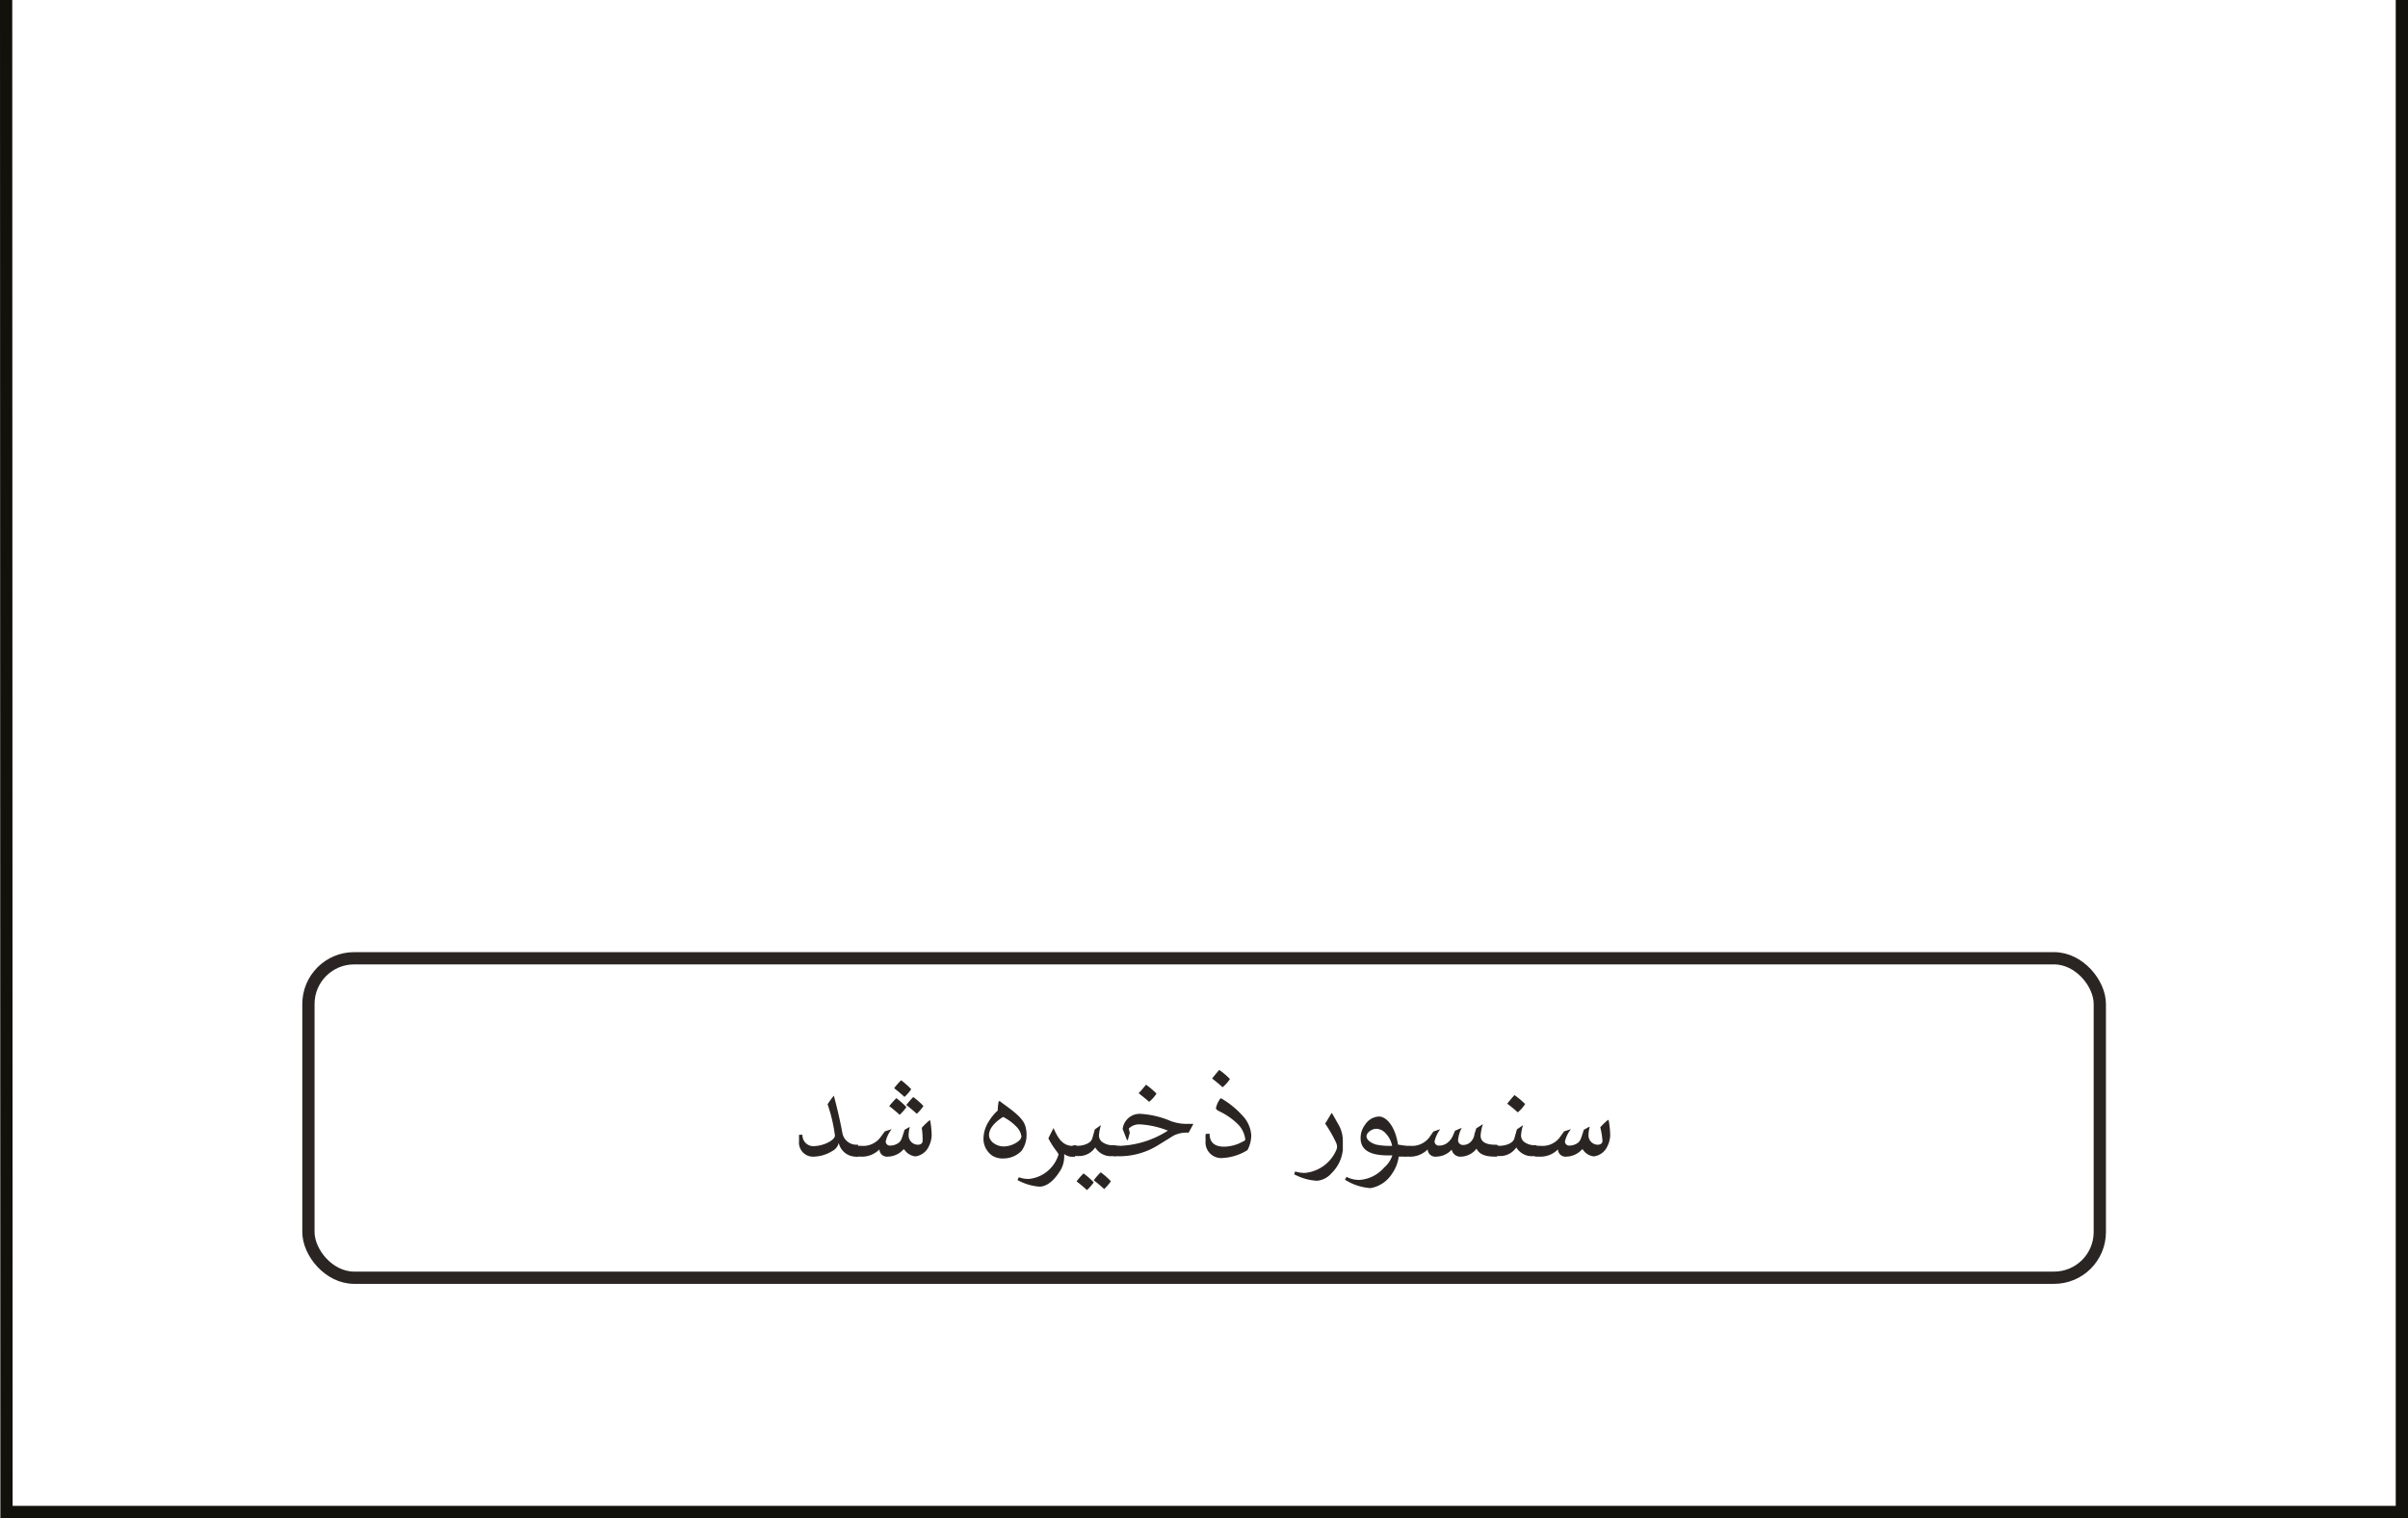 <?xml version="1.0" encoding="UTF-8"?> <svg xmlns="http://www.w3.org/2000/svg" viewBox="0 0 196.43 123.84"><defs><style>.cls-1{fill:#2a2522;}.cls-2,.cls-3{fill:none;stroke-miterlimit:10;}.cls-2{stroke:#2a2522;}.cls-3{stroke:#13110c;}</style></defs><g id="Layer_2" data-name="Layer 2"><g id="Layer_1-2" data-name="Layer 1"><path class="cls-1" d="M70,94.35H69.9a1.43,1.43,0,0,1-1.48-1.12h0a1,1,0,0,1-.52.66,3,3,0,0,1-1.46.46,1.15,1.15,0,0,1-1.26-1.27c0-.17,0-.34,0-.51l.28,0a.89.89,0,0,0,1,.92,2.77,2.77,0,0,0,1.18-.34c.27-.15.47-.35.47-.52a13,13,0,0,0-.6-2.55,7,7,0,0,1,.51-.7l0,0c.27,1,.5,2,.69,3a1.16,1.16,0,0,0,1.15,1H70Z"></path><path class="cls-1" d="M75.88,91.41A7.33,7.33,0,0,1,76,92.63a2.23,2.23,0,0,1-.26.94,1.4,1.4,0,0,1-1.07.76,1.24,1.24,0,0,1-.91-.57H73.7a1.74,1.74,0,0,1-1.27.59.61.61,0,0,1-.69-.59h0a2,2,0,0,1-1.54.59H70a.46.46,0,0,1-.51-.46c0-.17.12-.42.51-.42h.25a1.76,1.76,0,0,0,1.53-.64l.4-.54.56-.18,0,0a2.48,2.48,0,0,0-.49,1,.34.34,0,0,0,.38.34,1.18,1.18,0,0,0,.64-.2c.26-.18.29-.38.52-1.09l.43-.24,0,0a2.79,2.79,0,0,0-.1.67.76.76,0,0,0,.76.79c.2,0,.38-.1.38-.31A6.15,6.15,0,0,0,75.19,92a5.43,5.43,0,0,1,.65-.62Zm-2.49-.47c-.3-.27-.56-.49-.85-.71a6.45,6.45,0,0,1,.58-.65,6.82,6.82,0,0,1,.82.73A3.94,3.94,0,0,1,73.39,90.94Zm.39-1.46c-.29-.27-.56-.49-.84-.71a5.4,5.4,0,0,1,.57-.65,6.82,6.82,0,0,1,.82.73A3.18,3.18,0,0,1,73.78,89.48Zm1,1.37c-.3-.27-.56-.49-.85-.71a6.44,6.44,0,0,1,.57-.65,6.2,6.2,0,0,1,.83.73A3.54,3.54,0,0,1,74.79,90.85Z"></path><path class="cls-1" d="M81.47,89.83l.1,0c.45.39,1.81,1.18,2.06,2a2.37,2.37,0,0,1,.11.76,2.21,2.21,0,0,1-.4,1.28,2.06,2.06,0,0,1-1.5.63,1.6,1.6,0,0,1-.87-.21,1.68,1.68,0,0,1-.74-1.52,2.66,2.66,0,0,1,.44-1.31,4,4,0,0,1,.72-.87A4.06,4.06,0,0,1,81.47,89.83Zm-.79,2.76c0,.51.58.93,1.21.93A2,2,0,0,0,83,93.15c.23-.16.32-.31.32-.46A1.41,1.41,0,0,0,83,92a4.17,4.17,0,0,0-1.17-.89C81.1,91.57,80.68,92.08,80.68,92.59Z"></path><path class="cls-1" d="M85.93,92c.41.94.79,1.48,1.63,1.48h.13v.88h-.15a1.08,1.08,0,0,1-.73-.22h0a1.93,1.93,0,0,1,0,.24,2.15,2.15,0,0,1-.29,1.06c-.57.95-1.19,1.36-1.73,1.36A4.41,4.41,0,0,1,83,96.26l.11-.23a2.15,2.15,0,0,0,.83.14,2.82,2.82,0,0,0,2.41-2,1.56,1.56,0,0,0-.2-.31,7.1,7.1,0,0,1-.63-1c.15-.31.28-.57.4-.79Z"></path><path class="cls-1" d="M87.85,93.47c.56,0,1.14-.21,1.25-.6l.21-.74.5-.35,0,0a3.63,3.63,0,0,0-.16.8.66.66,0,0,0,.24.56,1.4,1.4,0,0,0,.9.28H91v.88h-.17a1.49,1.49,0,0,1-1.49-.7h0a1.59,1.59,0,0,1-1.44.7h-.14a.46.46,0,0,1-.51-.46c0-.17.12-.42.51-.42Zm.82,3.61c-.3-.27-.56-.49-.85-.71a5.5,5.5,0,0,1,.57-.65,6.2,6.2,0,0,1,.83.73A3.94,3.94,0,0,1,88.67,97.08Zm1.4-.09c-.3-.27-.56-.49-.85-.71a5.5,5.5,0,0,1,.57-.65,6.2,6.2,0,0,1,.83.73A3.94,3.94,0,0,1,90.07,97Z"></path><path class="cls-1" d="M91.4,93.47a7.76,7.76,0,0,0,3.87-1.24v0A7.28,7.28,0,0,0,93,91.72a1.21,1.21,0,0,0-.92.34l.08.35L92,93h-.07l-.35-.9a1.4,1.4,0,0,1,1.57-1.23,7.35,7.35,0,0,1,2.38.59,3.86,3.86,0,0,0,1.24.22h.58l0,0-.39.72a2.32,2.32,0,0,0-1.25.25l-1.21.75a6,6,0,0,1-3.14.92H91a.46.46,0,0,1-.51-.46c0-.17.12-.42.51-.42Zm2.07-5a6.57,6.57,0,0,1,.87.74,2.92,2.92,0,0,1-.6.67c-.28-.25-.57-.47-.86-.71C93.08,89,93.27,88.73,93.47,88.51Z"></path><path class="cls-1" d="M98.67,92.48c0,.59.29,1.06,1.19,1.06a3.26,3.26,0,0,0,1.58-.45c.09,0,.14-.11.14-.16a2.09,2.09,0,0,0-.68-1.3,5.58,5.58,0,0,0-1.48-1c-.17-.08-.23-.17-.23-.25a2.07,2.07,0,0,1,.37-.78h.06A7.15,7.15,0,0,1,101.35,91a2.55,2.55,0,0,1,.72,1.62,2.61,2.61,0,0,1-.31,1.2,4.24,4.24,0,0,1-2,.64A1.28,1.28,0,0,1,98.35,93a2.63,2.63,0,0,1,0-.5Zm.79-5.2a5.89,5.89,0,0,1,.87.74,2.89,2.89,0,0,1-.6.67c-.28-.26-.56-.48-.85-.71C99.07,87.73,99.27,87.49,99.46,87.28Z"></path><path class="cls-1" d="M108.66,90.81l.52.92a2.61,2.61,0,0,1,.36,1.31v.75a3.08,3.08,0,0,1-.92,1.91,1.77,1.77,0,0,1-1.19.62,4.46,4.46,0,0,1-1.86-.53l.08-.23a2.59,2.59,0,0,0,.8.12A3.11,3.11,0,0,0,109,93.83a.76.76,0,0,0,.07-.3.92.92,0,0,0-.1-.36,10.46,10.46,0,0,0-.87-1.51l.52-.86Z"></path><path class="cls-1" d="M114.7,93.47v.88h-.6a3.16,3.16,0,0,1-.55,1.4,2.61,2.61,0,0,1-1.75,1.17,4.45,4.45,0,0,1-2.09-.69l.13-.23a2.21,2.21,0,0,0,1.06.25,2.9,2.9,0,0,0,2-1,2.23,2.23,0,0,0,.68-1h-.36c-1.48,0-2.23-.45-2.23-1.41a1.79,1.79,0,0,1,.37-1.1,1.42,1.42,0,0,1,1.12-.66c.66,0,1.35.88,1.56,2.29Zm-1.65-1a1.07,1.07,0,0,0-.77-.39c-.4,0-.81.33-.81.61s.34.55.79.68a5.41,5.41,0,0,0,1.3.1A2,2,0,0,0,113.05,92.47Z"></path><path class="cls-1" d="M122.12,94.35h-.18c-.9,0-1.31-.26-1.49-.65h0a1.66,1.66,0,0,1-1.24.65.72.72,0,0,1-.79-.57h0a1.72,1.72,0,0,1-1.26.57.62.62,0,0,1-.7-.59h0a2,2,0,0,1-1.55.59h-.12a.46.46,0,0,1-.51-.46c0-.17.12-.42.51-.42h.24a1.78,1.78,0,0,0,1.53-.64l.37-.53.56-.19,0,0a2.7,2.7,0,0,0-.47,1,.35.35,0,0,0,.39.34,1.09,1.09,0,0,0,.64-.21,1.52,1.52,0,0,0,.47-.6l.17-.4.55-.24,0,0a2.71,2.71,0,0,0-.3,1,.39.39,0,0,0,.41.4.87.87,0,0,0,.5-.15,1.08,1.08,0,0,0,.42-.66c0-.11.07-.24.15-.54l.55-.35,0,0a3.49,3.49,0,0,0-.19.94c0,.54.5.74,1.19.74h.16Z"></path><path class="cls-1" d="M122.28,93.47c.56,0,1.14-.21,1.25-.6l.21-.74.5-.35,0,0a3.63,3.63,0,0,0-.16.8.66.66,0,0,0,.24.56,1.4,1.4,0,0,0,.9.28h.13v.88h-.17a1.49,1.49,0,0,1-1.49-.7h0a1.59,1.59,0,0,1-1.44.7h-.14a.46.46,0,0,1-.51-.46c0-.17.12-.42.51-.42Zm1.26-4.14a6.48,6.48,0,0,1,.87.73,2.74,2.74,0,0,1-.6.68c-.28-.26-.56-.48-.86-.71C123.15,89.78,123.35,89.54,123.54,89.33Z"></path><path class="cls-1" d="M131.23,91.41a7.33,7.33,0,0,1,.12,1.22,2.23,2.23,0,0,1-.26.94,1.4,1.4,0,0,1-1.07.76,1.22,1.22,0,0,1-.91-.57h-.06a1.74,1.74,0,0,1-1.27.59.61.61,0,0,1-.69-.59h0a2,2,0,0,1-1.55.59h-.12a.46.46,0,0,1-.51-.46c0-.17.12-.42.51-.42h.25a1.76,1.76,0,0,0,1.53-.64l.39-.54.56-.18,0,0a2.48,2.48,0,0,0-.49,1,.34.34,0,0,0,.38.34,1.18,1.18,0,0,0,.64-.2c.25-.18.29-.38.52-1.09l.43-.24.05,0a2.79,2.79,0,0,0-.1.67.76.76,0,0,0,.75.79c.21,0,.39-.1.39-.31a6.15,6.15,0,0,0-.18-1.11,5.43,5.43,0,0,1,.65-.62Z"></path><rect class="cls-2" x="25.16" y="78.17" width="146.13" height="26.06" rx="3.73"></rect><polyline class="cls-3" points="195.93 0 195.93 123.34 0.53 123.34 0.5 0"></polyline></g></g></svg> 